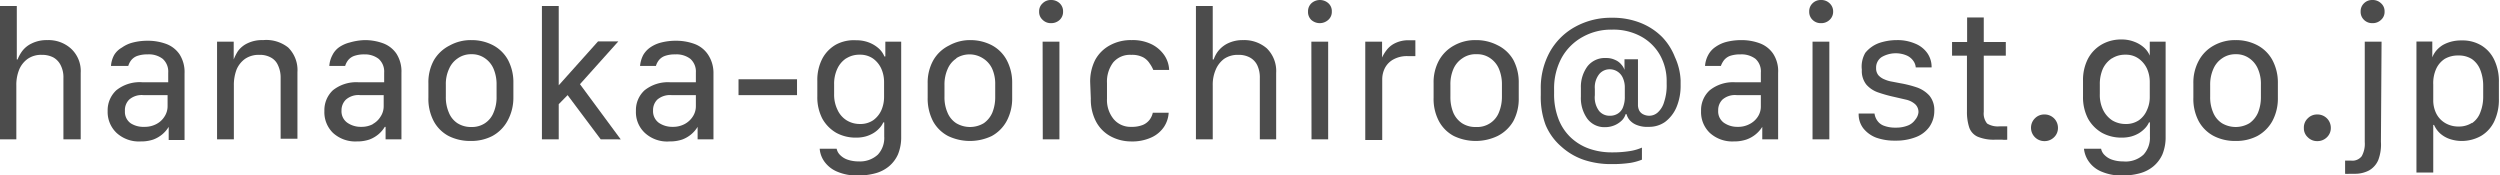 <svg xmlns="http://www.w3.org/2000/svg" viewBox="0 0 157.68 11.05"><defs><style>.cls-1{fill:#4c4c4c;}</style></defs><g id="レイヤー_2" data-name="レイヤー 2"><g id="レイヤー_1-2" data-name="レイヤー 1"><path class="cls-1" d="M0,.38H1.06V3.75h.05a2.29,2.29,0,0,1,.27-.5,1.6,1.6,0,0,1,.6-.5,2.11,2.11,0,0,1,1-.22,2.12,2.12,0,0,1,1.48.52A1.92,1.92,0,0,1,5.09,4.6V8.79H4V4.93a1.67,1.67,0,0,0-.17-.81,1.14,1.14,0,0,0-.47-.5,1.53,1.53,0,0,0-.72-.16,1.48,1.48,0,0,0-.89.25,1.58,1.58,0,0,0-.54.68,2.54,2.54,0,0,0-.18,1V8.79H0Z"/><path class="cls-1" d="M7.35,8.38A1.82,1.82,0,0,1,6.79,7a1.72,1.72,0,0,1,.55-1.31A2.36,2.36,0,0,1,9,5.19h1.61V4.58a1.07,1.07,0,0,0-.35-.87,1.42,1.42,0,0,0-.94-.28,1.93,1.93,0,0,0-.64.09.86.86,0,0,0-.39.26,1.07,1.07,0,0,0-.2.38H7a1.69,1.69,0,0,1,.2-.69A1.33,1.33,0,0,1,7.69,3a2.05,2.05,0,0,1,.7-.32,3.71,3.71,0,0,1,.93-.11,3.32,3.32,0,0,1,1.16.2,1.75,1.75,0,0,1,.84.65,2.07,2.07,0,0,1,.32,1.21v4.2h-1V8h0a1.87,1.87,0,0,1-.39.46,1.93,1.93,0,0,1-.58.34,2.34,2.34,0,0,1-.79.12A2.08,2.08,0,0,1,7.35,8.38Zm2.5-.55a1.31,1.31,0,0,0,.52-.47,1.18,1.18,0,0,0,.2-.67V6H9.05a1.2,1.2,0,0,0-.9.28A.93.93,0,0,0,7.88,7a.88.88,0,0,0,.37.78A1.47,1.47,0,0,0,9.1,8,1.54,1.54,0,0,0,9.85,7.83Z"/><path class="cls-1" d="M13.69,2.63h1.05V3.75h0a3,3,0,0,1,.27-.53,1.57,1.57,0,0,1,.58-.48,2.09,2.09,0,0,1,1-.21A2.22,2.22,0,0,1,18.18,3a2,2,0,0,1,.58,1.55v4.2H17.7V4.92a1.8,1.8,0,0,0-.17-.81,1,1,0,0,0-.46-.49,1.41,1.41,0,0,0-.71-.16,1.52,1.52,0,0,0-.9.25,1.58,1.58,0,0,0-.54.68,2.74,2.74,0,0,0-.17,1V8.79H13.69Z"/><path class="cls-1" d="M21,8.38A1.82,1.82,0,0,1,20.46,7,1.72,1.72,0,0,1,21,5.69a2.36,2.36,0,0,1,1.62-.5h1.61V4.58a1.07,1.07,0,0,0-.35-.87A1.42,1.42,0,0,0,23,3.43a1.93,1.93,0,0,0-.64.09.86.86,0,0,0-.39.26,1.07,1.07,0,0,0-.2.38h-1a1.69,1.69,0,0,1,.2-.69A1.33,1.33,0,0,1,21.36,3a2.05,2.05,0,0,1,.7-.32A3.71,3.71,0,0,1,23,2.53a3.32,3.32,0,0,1,1.16.2,1.75,1.75,0,0,1,.84.65,2.07,2.07,0,0,1,.32,1.21v4.2h-1V8h-.05a1.87,1.87,0,0,1-.39.46,1.93,1.93,0,0,1-.58.34,2.34,2.34,0,0,1-.79.12A2.08,2.08,0,0,1,21,8.38Zm2.5-.55A1.31,1.31,0,0,0,24,7.36a1.18,1.18,0,0,0,.2-.67V6H22.72a1.2,1.2,0,0,0-.9.28.94.94,0,0,0-.28.69.88.88,0,0,0,.38.78,1.47,1.47,0,0,0,.85.25A1.54,1.54,0,0,0,23.52,7.83Z"/><path class="cls-1" d="M31.09,2.85a2.3,2.3,0,0,1,.95.93,3,3,0,0,1,.34,1.47v.91A3,3,0,0,1,32,7.64a2.39,2.39,0,0,1-.95.94,2.88,2.88,0,0,1-1.37.31,3,3,0,0,1-1.38-.31,2.28,2.28,0,0,1-.94-.93,3,3,0,0,1-.34-1.49v-.9a2.88,2.88,0,0,1,.34-1.45,2.39,2.39,0,0,1,1-.94,2.73,2.73,0,0,1,1.37-.34A2.89,2.89,0,0,1,31.09,2.85Zm-2.22.83a1.53,1.53,0,0,0-.55.67,2.25,2.25,0,0,0-.2,1v.75a2.41,2.41,0,0,0,.19,1,1.44,1.44,0,0,0,.54.67,1.57,1.57,0,0,0,.88.24,1.48,1.48,0,0,0,.86-.24,1.44,1.44,0,0,0,.54-.67,2.41,2.41,0,0,0,.19-1V5.34a2.5,2.5,0,0,0-.19-1,1.53,1.53,0,0,0-.55-.67,1.42,1.42,0,0,0-.85-.25A1.45,1.45,0,0,0,28.87,3.68Z"/><path class="cls-1" d="M35.24,8.79H34.18V.38h1.06v5h0l2.48-2.77H39L36.58,5.31l2.57,3.48H37.89L35.8,6l-.56.57Z"/><path class="cls-1" d="M40.67,8.38A1.78,1.78,0,0,1,40.11,7a1.69,1.69,0,0,1,.55-1.31,2.36,2.36,0,0,1,1.62-.5h1.61V4.58a1.07,1.07,0,0,0-.35-.87,1.44,1.44,0,0,0-.94-.28,1.89,1.89,0,0,0-.64.09.86.86,0,0,0-.39.26,1.07,1.07,0,0,0-.2.38h-1a1.85,1.85,0,0,1,.2-.69A1.51,1.51,0,0,1,41,3a2.11,2.11,0,0,1,.71-.32,3.68,3.68,0,0,1,.92-.11,3.34,3.34,0,0,1,1.17.2,1.75,1.75,0,0,1,.84.65A2.07,2.07,0,0,1,45,4.59v4.2h-1V8h0a1.87,1.87,0,0,1-.39.46,1.93,1.93,0,0,1-.58.34,2.41,2.41,0,0,1-.8.12A2.07,2.07,0,0,1,40.67,8.38Zm2.5-.55a1.38,1.38,0,0,0,.52-.47,1.18,1.18,0,0,0,.2-.67V6H42.36a1.23,1.23,0,0,0-.9.28.93.93,0,0,0-.27.69.9.9,0,0,0,.37.78,1.5,1.5,0,0,0,.86.25A1.54,1.54,0,0,0,43.17,7.83Z"/><path class="cls-1" d="M46.58,6V5h3.69V6Z"/><path class="cls-1" d="M55.37,9.75a1.54,1.54,0,0,0,.4-1.14V7.72h-.06a1.27,1.27,0,0,1-.25.37,1.66,1.66,0,0,1-.38.31,2,2,0,0,1-.5.21,2.25,2.25,0,0,1-.6.07,2.54,2.54,0,0,1-1.23-.3,2.35,2.35,0,0,1-.88-.89,2.92,2.92,0,0,1-.32-1.4v-1a2.92,2.92,0,0,1,.32-1.4,2.22,2.22,0,0,1,.88-.89A2.39,2.39,0,0,1,54,2.54a2.19,2.19,0,0,1,.83.15,2,2,0,0,1,.61.38,1.36,1.36,0,0,1,.34.49h.06V2.63h1v6a2.84,2.84,0,0,1-.2,1.1,2.09,2.09,0,0,1-.57.76,2.26,2.26,0,0,1-.86.44,4.09,4.09,0,0,1-1.08.14,3.18,3.18,0,0,1-1.32-.24,1.88,1.88,0,0,1-.8-.62,1.59,1.59,0,0,1-.31-.83h1.07a.76.76,0,0,0,.22.4,1.21,1.21,0,0,0,.47.29,2.1,2.1,0,0,0,.7.11A1.65,1.65,0,0,0,55.37,9.75Zm-2-6.07a1.58,1.58,0,0,0-.56.66,2.25,2.25,0,0,0-.2,1v.58a2.17,2.17,0,0,0,.21,1,1.52,1.52,0,0,0,.58.67,1.58,1.58,0,0,0,.84.23,1.43,1.43,0,0,0,.84-.24,1.58,1.58,0,0,0,.51-.63,2.08,2.08,0,0,0,.17-.82V5.17a2.06,2.06,0,0,0-.18-.85,1.61,1.61,0,0,0-.52-.63,1.42,1.42,0,0,0-.83-.24A1.52,1.52,0,0,0,53.38,3.68Z"/><path class="cls-1" d="M62.55,2.85a2.28,2.28,0,0,1,.94.93,3,3,0,0,1,.35,1.47v.91a3,3,0,0,1-.35,1.48,2.36,2.36,0,0,1-.94.94,3.2,3.2,0,0,1-2.75,0,2.3,2.3,0,0,1-.95-.93,3.1,3.1,0,0,1-.34-1.49v-.9a2.88,2.88,0,0,1,.35-1.45,2.32,2.32,0,0,1,1-.94,2.7,2.7,0,0,1,1.37-.34A2.91,2.91,0,0,1,62.55,2.85Zm-2.22.83a1.48,1.48,0,0,0-.56.67,2.4,2.4,0,0,0-.2,1v.75a2.41,2.41,0,0,0,.19,1,1.46,1.46,0,0,0,.55.67,1.7,1.7,0,0,0,1.74,0,1.58,1.58,0,0,0,.54-.67,2.59,2.59,0,0,0,.18-1V5.34a2.33,2.33,0,0,0-.19-1A1.53,1.53,0,0,0,62,3.68a1.57,1.57,0,0,0-1.7,0Z"/><path class="cls-1" d="M65.76.21A.72.72,0,0,1,66.29,0a.77.77,0,0,1,.55.21.69.69,0,0,1,.21.52.69.69,0,0,1-.21.52.77.77,0,0,1-.55.21.72.72,0,0,1-.53-.21.66.66,0,0,1-.22-.52A.66.66,0,0,1,65.76.21Zm0,2.42h1.06V8.79H65.77Z"/><path class="cls-1" d="M68.76,5.2a3,3,0,0,1,.31-1.41A2.28,2.28,0,0,1,70,2.86a2.72,2.72,0,0,1,1.37-.33,2.69,2.69,0,0,1,1.3.28,2.11,2.11,0,0,1,.79.71,1.76,1.76,0,0,1,.28.89h-1A2,2,0,0,0,72.51,4a1.13,1.13,0,0,0-.4-.38,1.51,1.51,0,0,0-.76-.16,1.38,1.38,0,0,0-1.14.48,2,2,0,0,0-.39,1.29v1a1.9,1.9,0,0,0,.41,1.27A1.38,1.38,0,0,0,71.35,8a1.85,1.85,0,0,0,.73-.12,1.05,1.05,0,0,0,.43-.33,1.17,1.17,0,0,0,.2-.44h1a1.79,1.79,0,0,1-.28.87,1.9,1.9,0,0,1-.79.68,2.91,2.91,0,0,1-1.34.26A2.72,2.72,0,0,1,70,8.57a2.25,2.25,0,0,1-.89-.94,3,3,0,0,1-.31-1.42Z"/><path class="cls-1" d="M75.43.38h1.06V3.75h.06a1.85,1.85,0,0,1,.26-.5,1.78,1.78,0,0,1,.6-.5,2.14,2.14,0,0,1,1-.22,2.17,2.17,0,0,1,1.49.52,2,2,0,0,1,.59,1.55V8.79H79.46V4.93a1.8,1.8,0,0,0-.16-.81,1.11,1.11,0,0,0-.48-.5,1.47,1.47,0,0,0-.72-.16,1.51,1.51,0,0,0-.89.25,1.63,1.63,0,0,0-.53.68,2.37,2.37,0,0,0-.19,1V8.79H75.43Z"/><path class="cls-1" d="M82.71.21a.8.8,0,0,1,1.08,0A.66.66,0,0,1,84,.73a.66.66,0,0,1-.22.52.8.8,0,0,1-1.08,0A.69.69,0,0,1,82.5.73.69.69,0,0,1,82.71.21Zm0,2.42h1.06V8.79H82.72Z"/><path class="cls-1" d="M86.11,2.63h1.06v1h0a2.23,2.23,0,0,1,.27-.45A1.46,1.46,0,0,1,88,2.72a1.89,1.89,0,0,1,.88-.18h.2l.19,0v1l-.22,0H88.8a1.76,1.76,0,0,0-.9.2,1.31,1.31,0,0,0-.54.53,1.58,1.58,0,0,0-.18.76v3.8H86.11Z"/><path class="cls-1" d="M94.45,2.85a2.3,2.3,0,0,1,1,.93,3,3,0,0,1,.34,1.47v.91a3,3,0,0,1-.34,1.48,2.39,2.39,0,0,1-1,.94,3.2,3.2,0,0,1-2.75,0,2.28,2.28,0,0,1-.94-.93,3,3,0,0,1-.34-1.49v-.9a2.88,2.88,0,0,1,.34-1.45,2.39,2.39,0,0,1,.95-.94,2.7,2.7,0,0,1,1.37-.34A2.91,2.91,0,0,1,94.45,2.85Zm-2.22.83a1.55,1.55,0,0,0-.56.67,2.4,2.4,0,0,0-.19,1v.75a2.59,2.59,0,0,0,.18,1,1.53,1.53,0,0,0,.55.67,1.54,1.54,0,0,0,.88.24A1.48,1.48,0,0,0,94,7.76a1.44,1.44,0,0,0,.54-.67,2.58,2.58,0,0,0,.19-1V5.34a2.5,2.5,0,0,0-.19-1,1.53,1.53,0,0,0-.55-.67,1.42,1.42,0,0,0-.85-.25A1.45,1.45,0,0,0,92.23,3.68Z"/><path class="cls-1" d="M103.25,7.89a1.13,1.13,0,0,1-.46-.31.93.93,0,0,1-.2-.38h-.06a.94.94,0,0,1-.22.38,1.5,1.5,0,0,1-.45.31,1.52,1.52,0,0,1-.62.13,1.34,1.34,0,0,1-1.13-.54,2.23,2.23,0,0,1-.4-1.39V5.55a2.18,2.18,0,0,1,.41-1.36,1.39,1.39,0,0,1,1.18-.53,1.26,1.26,0,0,1,.57.12,1,1,0,0,1,.39.29.92.92,0,0,1,.2.34h0V3.74h.85V6.6a.78.78,0,0,0,.09.39.58.58,0,0,0,.26.23.86.86,0,0,0,.36.08.8.8,0,0,0,.54-.21,1.4,1.4,0,0,0,.4-.66,3.26,3.26,0,0,0,.16-1.13V5.1a3.35,3.35,0,0,0-.4-1.59,3.06,3.06,0,0,0-1.18-1.19,3.62,3.62,0,0,0-1.87-.45h0a3.65,3.65,0,0,0-1.85.46A3.37,3.37,0,0,0,98.5,3.64a4.05,4.05,0,0,0-.48,2v.27a4.31,4.31,0,0,0,.29,1.63,3.17,3.17,0,0,0,.78,1.15,3.3,3.3,0,0,0,1.15.69,4.25,4.25,0,0,0,1.38.23h.06a6.84,6.84,0,0,0,1.11-.08,3.1,3.1,0,0,0,.77-.22v.76a3.54,3.54,0,0,1-.71.2,7.71,7.71,0,0,1-1.18.08h-.06a5.39,5.39,0,0,1-1.72-.27,4.08,4.08,0,0,1-1.41-.83,3.67,3.67,0,0,1-1-1.38A5,5,0,0,1,97.18,6V5.62a4.67,4.67,0,0,1,.59-2.38,4.07,4.07,0,0,1,1.6-1.56,4.65,4.65,0,0,1,2.29-.56h0a4.74,4.74,0,0,1,1.83.33,4,4,0,0,1,1.34.88,3.82,3.82,0,0,1,.81,1.27A3.88,3.88,0,0,1,106,5.07v.3a3.48,3.48,0,0,1-.26,1.39,2.28,2.28,0,0,1-.72.93A1.74,1.74,0,0,1,104,8,1.78,1.78,0,0,1,103.25,7.89ZM100.86,7a.85.85,0,0,0,.68.3.9.9,0,0,0,.49-.13.81.81,0,0,0,.33-.39,1.75,1.75,0,0,0,.12-.71V5.55a1.45,1.45,0,0,0-.13-.65.9.9,0,0,0-.82-.53.85.85,0,0,0-.66.3,1.34,1.34,0,0,0-.28.94V6A1.42,1.42,0,0,0,100.86,7Z"/><path class="cls-1" d="M107.84,8.38A1.81,1.81,0,0,1,107.29,7a1.69,1.69,0,0,1,.55-1.31,2.35,2.35,0,0,1,1.61-.5h1.61V4.58a1.06,1.06,0,0,0-.34-.87,1.46,1.46,0,0,0-.94-.28,2,2,0,0,0-.65.09.89.89,0,0,0-.38.26,1.28,1.28,0,0,0-.21.38h-1a1.69,1.69,0,0,1,.2-.69,1.41,1.41,0,0,1,.46-.51,2.14,2.14,0,0,1,.7-.32,3.83,3.83,0,0,1,.93-.11,3.28,3.28,0,0,1,1.16.2,1.75,1.75,0,0,1,.84.65,2,2,0,0,1,.32,1.21v4.2h-1V8h0a1.93,1.93,0,0,1-1,.8,2.41,2.41,0,0,1-.8.12A2.1,2.1,0,0,1,107.84,8.38Zm2.5-.55a1.34,1.34,0,0,0,.53-.47,1.17,1.17,0,0,0,.19-.67V6h-1.52a1.2,1.2,0,0,0-.9.28.93.93,0,0,0-.27.69.88.88,0,0,0,.37.78,1.47,1.47,0,0,0,.85.25A1.51,1.51,0,0,0,110.34,7.83Z"/><path class="cls-1" d="M114.32.21a.72.72,0,0,1,.53-.21.75.75,0,0,1,.55.21.69.69,0,0,1,.22.52.69.69,0,0,1-.22.52.75.75,0,0,1-.55.21.72.72,0,0,1-.53-.21.69.69,0,0,1-.21-.52A.69.69,0,0,1,114.32.21Zm0,2.42h1.06V8.79h-1.06Z"/><path class="cls-1" d="M117.65,3.33a2,2,0,0,1,.85-.61,3.46,3.46,0,0,1,1.12-.19,2.81,2.81,0,0,1,1.17.22,1.73,1.73,0,0,1,.77.6,1.52,1.52,0,0,1,.27.9h-1a.81.81,0,0,0-.16-.42,1,1,0,0,0-.41-.33,1.77,1.77,0,0,0-1.58.1.79.79,0,0,0-.35.69.69.69,0,0,0,.14.45,1,1,0,0,0,.37.26,1.94,1.94,0,0,0,.5.15l.52.1a7.12,7.12,0,0,1,1.06.27,1.93,1.93,0,0,1,.77.51A1.42,1.42,0,0,1,122,7a1.74,1.74,0,0,1-.31,1,1.85,1.85,0,0,1-.86.65,3.42,3.42,0,0,1-1.29.22,3.45,3.45,0,0,1-1.21-.19,1.9,1.9,0,0,1-.81-.59,1.45,1.45,0,0,1-.29-.93h1a1,1,0,0,0,.19.47.87.87,0,0,0,.43.31,2,2,0,0,0,.71.11,2,2,0,0,0,.79-.14,1,1,0,0,0,.44-.35A.87.87,0,0,0,121,7.1a.66.66,0,0,0-.21-.53,1.3,1.3,0,0,0-.55-.28l-.78-.18a8.85,8.85,0,0,1-1-.28,1.74,1.74,0,0,1-.75-.5,1.38,1.38,0,0,1-.28-.93A1.72,1.72,0,0,1,117.65,3.33Z"/><path class="cls-1" d="M124.07,1.1h1.05V2.65h1.39v.86h-1.39V7.06a1,1,0,0,0,.21.73,1.28,1.28,0,0,0,.78.18h.49v.84a1.3,1.3,0,0,1-.32,0l-.44,0a2.64,2.64,0,0,1-1.11-.19,1,1,0,0,1-.53-.59,3.12,3.12,0,0,1-.14-1V3.51h-.94V2.65h.95Z"/><path class="cls-1" d="M128.35,7.46a.81.81,0,0,1,.59-.24.84.84,0,0,1,.86.85.8.8,0,0,1-.25.59.84.84,0,0,1-.61.24.84.84,0,0,1-.84-.83A.83.83,0,0,1,128.35,7.46Z"/><path class="cls-1" d="M135.2,9.75a1.58,1.58,0,0,0,.4-1.14V7.72h-.06a1.27,1.27,0,0,1-.25.37,1.91,1.91,0,0,1-.38.31,2,2,0,0,1-.5.21,2.3,2.3,0,0,1-.6.07,2.54,2.54,0,0,1-1.23-.3,2.35,2.35,0,0,1-.88-.89,2.92,2.92,0,0,1-.32-1.4v-1a2.92,2.92,0,0,1,.32-1.4,2.26,2.26,0,0,1,.87-.89,2.44,2.44,0,0,1,1.23-.31,2.16,2.16,0,0,1,.83.15,1.91,1.91,0,0,1,.62.38,1.36,1.36,0,0,1,.34.49h0V2.63h1v6a2.84,2.84,0,0,1-.2,1.1,2.09,2.09,0,0,1-.57.76,2.26,2.26,0,0,1-.86.44,4.09,4.09,0,0,1-1.08.14,3.18,3.18,0,0,1-1.32-.24,1.82,1.82,0,0,1-.8-.62,1.7,1.7,0,0,1-.32-.83h1.08a.76.76,0,0,0,.22.4,1.21,1.21,0,0,0,.47.29,2.1,2.1,0,0,0,.7.11A1.66,1.66,0,0,0,135.2,9.75Zm-2-6.07a1.6,1.6,0,0,0-.57.66,2.4,2.4,0,0,0-.19,1v.58a2.17,2.17,0,0,0,.2,1,1.66,1.66,0,0,0,.58.67,1.61,1.61,0,0,0,.85.23,1.43,1.43,0,0,0,.84-.24,1.48,1.48,0,0,0,.5-.63,1.92,1.92,0,0,0,.18-.82V5.17a2.06,2.06,0,0,0-.18-.85,1.63,1.63,0,0,0-.53-.63,1.37,1.37,0,0,0-.82-.24A1.52,1.52,0,0,0,133.21,3.68Z"/><path class="cls-1" d="M142.37,2.85a2.3,2.3,0,0,1,.95.93,3,3,0,0,1,.35,1.47v.91a3,3,0,0,1-.35,1.48,2.39,2.39,0,0,1-.95.94,2.87,2.87,0,0,1-1.36.31,2.92,2.92,0,0,1-1.38-.31,2.3,2.3,0,0,1-.95-.93,3,3,0,0,1-.34-1.49v-.9a2.88,2.88,0,0,1,.35-1.45,2.36,2.36,0,0,1,.94-.94A2.74,2.74,0,0,1,141,2.53,2.87,2.87,0,0,1,142.37,2.85Zm-2.22.83a1.53,1.53,0,0,0-.55.67,2.4,2.4,0,0,0-.2,1v.75a2.41,2.41,0,0,0,.19,1,1.46,1.46,0,0,0,.55.67,1.7,1.7,0,0,0,1.74,0,1.58,1.58,0,0,0,.54-.67,2.59,2.59,0,0,0,.18-1V5.34a2.33,2.33,0,0,0-.19-1,1.53,1.53,0,0,0-.55-.67,1.42,1.42,0,0,0-.85-.25A1.45,1.45,0,0,0,140.15,3.68Z"/><path class="cls-1" d="M145.56,7.46a.81.81,0,0,1,.59-.24.84.84,0,0,1,.86.85.8.8,0,0,1-.25.59.84.84,0,0,1-.61.24.81.81,0,0,1-.59-.24.76.76,0,0,1-.25-.59A.79.79,0,0,1,145.56,7.46Z"/><path class="cls-1" d="M150.17,8.94A2.77,2.77,0,0,1,150,10.1a1.37,1.37,0,0,1-.58.65,1.89,1.89,0,0,1-.92.21l-.33,0a1,1,0,0,1-.26,0v-.83l.18,0h.2a.74.74,0,0,0,.67-.28,1.61,1.61,0,0,0,.19-.89V2.63h1.06ZM149.1.21a.72.72,0,0,1,.53-.21.75.75,0,0,1,.55.21.66.66,0,0,1,.22.52.66.66,0,0,1-.22.52.75.75,0,0,1-.55.21.72.72,0,0,1-.53-.21.69.69,0,0,1-.21-.52A.69.69,0,0,1,149.1.21Z"/><path class="cls-1" d="M154.52,8.77a1.77,1.77,0,0,1-.6-.34,1.59,1.59,0,0,1-.4-.55h-.05v3h-1.06V2.62h1v1h0a1.5,1.5,0,0,1,.27-.45,1.73,1.73,0,0,1,.41-.34,2.33,2.33,0,0,1,.54-.21,2.48,2.48,0,0,1,.63-.07,2.3,2.3,0,0,1,1.25.32,2.11,2.11,0,0,1,.81.91,3.12,3.12,0,0,1,.29,1.41V6.24a3.19,3.19,0,0,1-.29,1.41,2.12,2.12,0,0,1-.83.92,2.47,2.47,0,0,1-1.27.32A2.35,2.35,0,0,1,154.52,8.77Zm1.39-1a1.39,1.39,0,0,0,.52-.66,2.65,2.65,0,0,0,.19-1V5.39a2.7,2.7,0,0,0-.19-1,1.49,1.49,0,0,0-.53-.67,1.55,1.55,0,0,0-.86-.22,1.64,1.64,0,0,0-.84.21,1.49,1.49,0,0,0-.54.62,2.19,2.19,0,0,0-.19,1V6.31a1.86,1.86,0,0,0,.2.87,1.47,1.47,0,0,0,.57.59,1.63,1.63,0,0,0,.83.21A1.51,1.51,0,0,0,155.91,7.75Z"/></g></g></svg>
